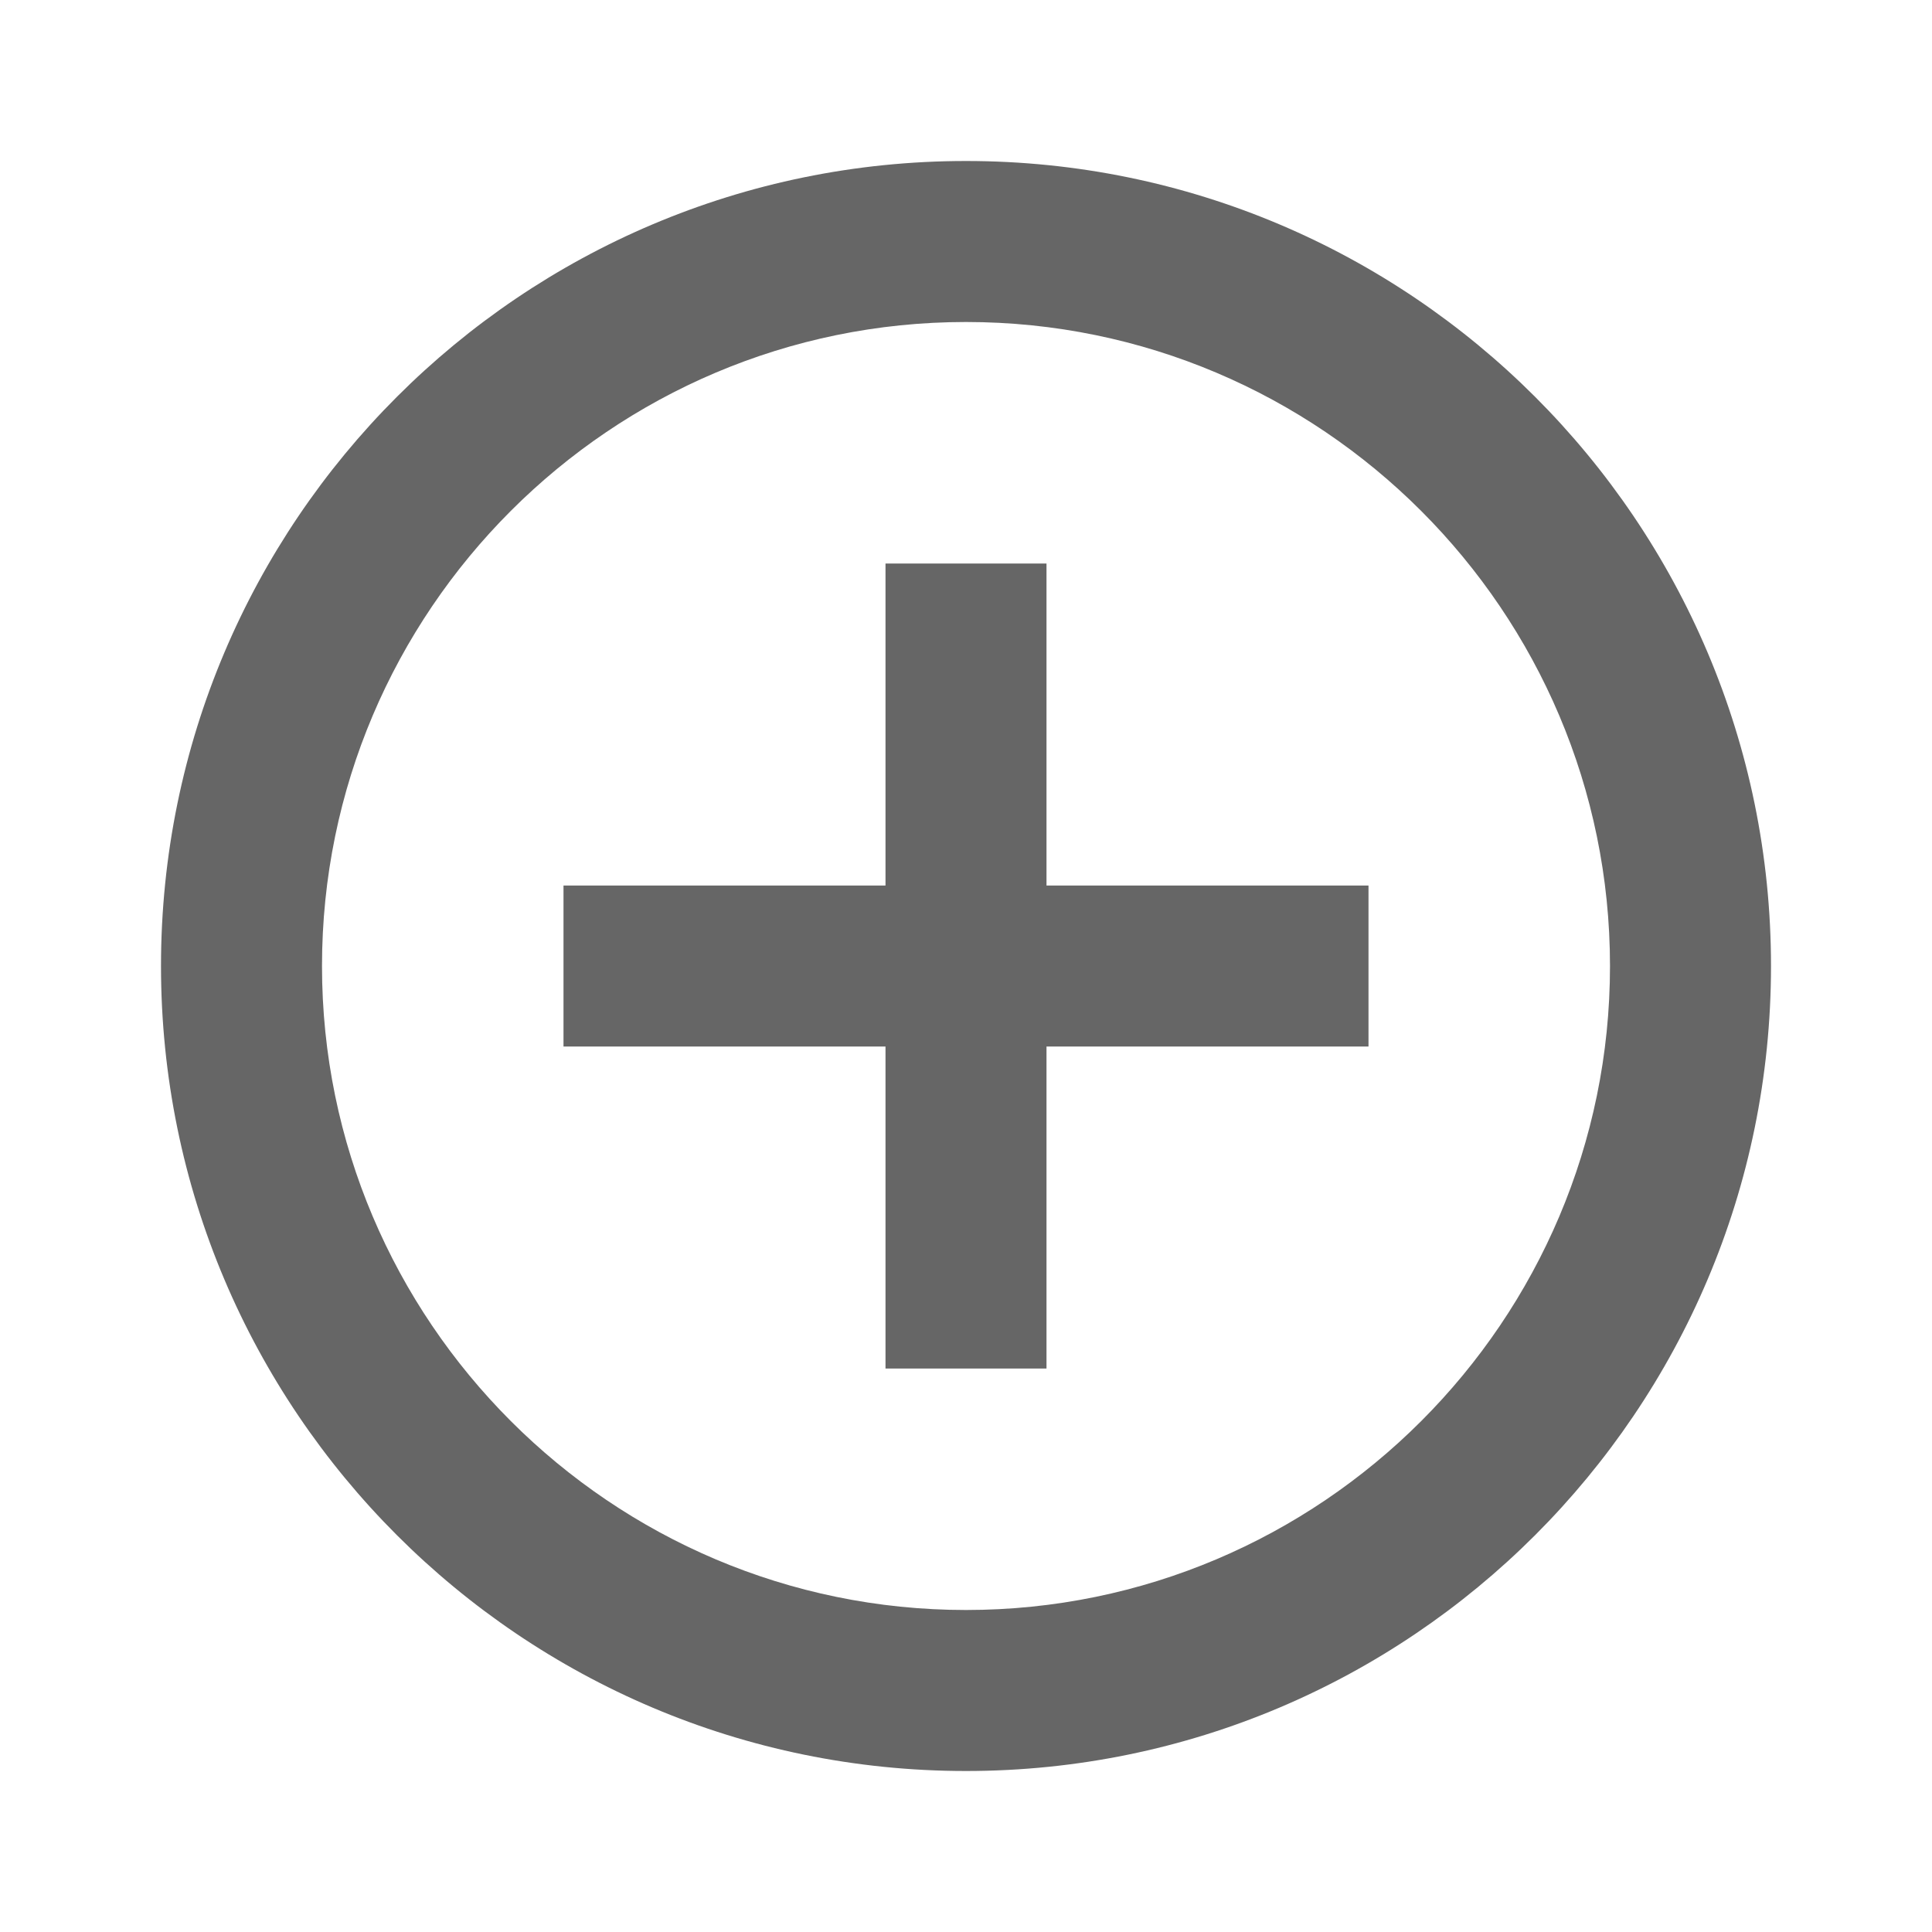 <!-- Generated by IcoMoon.io -->
<svg version="1.1" xmlns="http://www.w3.org/2000/svg" width="18" height="18" viewBox="0 0 18 18">
<title>add-circle-outline</title>
<path opacity="0.6" fill="#000" d="M9 1.5c4.14 0 7.5 3.36 7.5 7.5s-3.36 7.5-7.5 7.5c-4.14 0-7.5-3.36-7.5-7.5s3.36-7.5 7.5-7.5zM8.25 5.25h1.5v3h3v1.5h-3v3h-1.5v-3h-3v-1.5h3v-3zM3 9c0 3.307 2.692 6 6 6s6-2.692 6-6c0-3.307-2.692-6-6-6s-6 2.692-6 6z"></path>
</svg>
